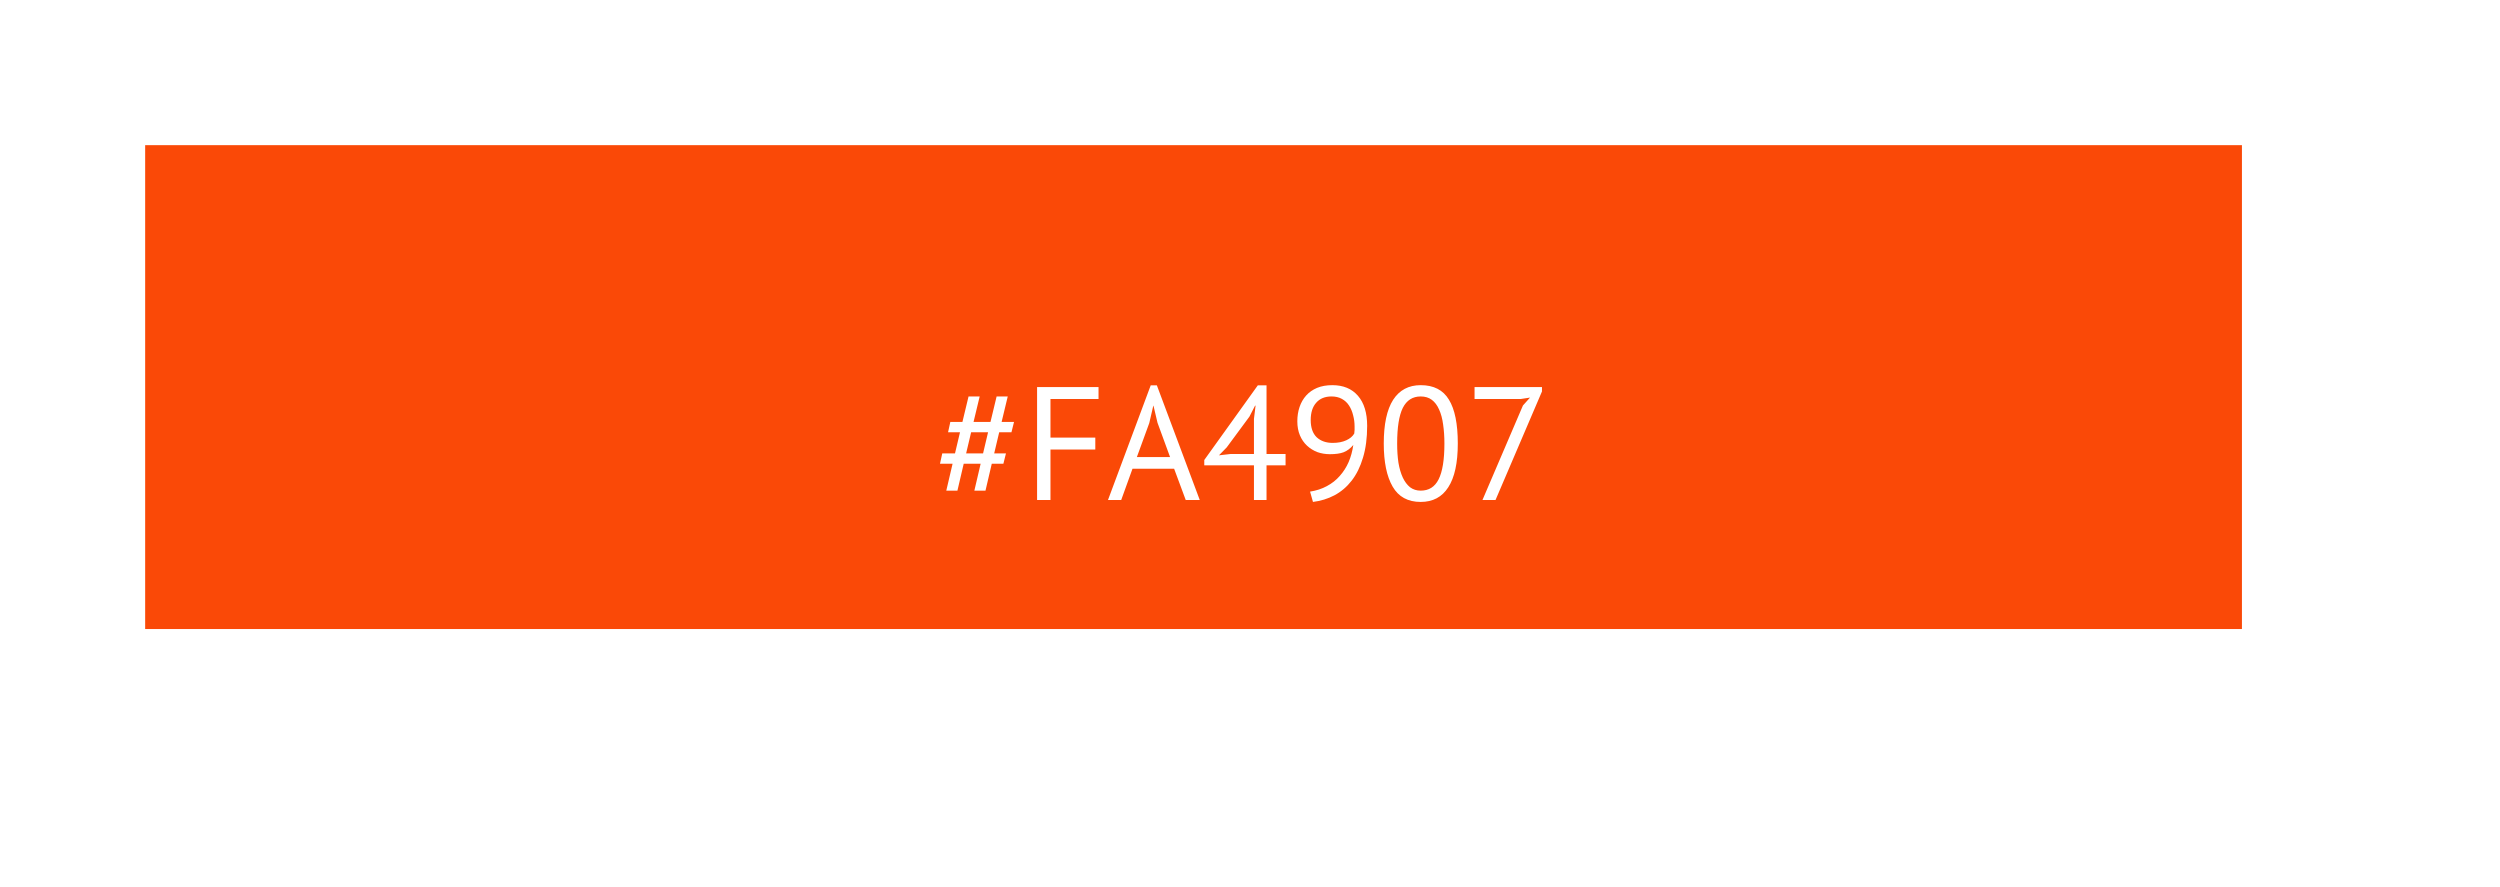 <?xml version="1.0" encoding="UTF-8"?> <svg xmlns="http://www.w3.org/2000/svg" width="310" height="110" viewBox="0 0 310 110" fill="none"> <g filter="url(#filter0_dd)"> <rect x="24" y="24" width="260" height="60" fill="#FA4907"></rect> </g> <path d="M121.6 57.5H119.5L118.72 60.84H117.34L118.12 57.5H116.56L116.84 56.22H118.42L119.04 53.6H117.56L117.84 52.32H119.34L120.1 49.16H121.48L120.72 52.32H122.82L123.58 49.16H124.96L124.2 52.32H125.74L125.42 53.6H123.9L123.28 56.22H124.74L124.42 57.5H122.98L122.2 60.84H120.82L121.6 57.5ZM119.8 56.22H121.9L122.52 53.6H120.42L119.8 56.22ZM128.598 48H136.218V49.48H130.258V54.26H135.818V55.74H130.258V62H128.598V48ZM145.59 58.12H140.43L139.03 62H137.39L142.69 47.78H143.45L148.77 62H147.03L145.59 58.12ZM140.97 56.68H145.09L143.53 52.42L143.03 50.3H143.01L142.51 52.46L140.97 56.68ZM159.41 57.7H157.05V62H155.49V57.7H149.33V57.04L155.97 47.78H157.05V56.3H159.41V57.7ZM155.49 51.94L155.69 50.3H155.63L154.93 51.66L152.11 55.48L151.15 56.46L152.55 56.3H155.49V51.94ZM160.868 52.24C160.868 51.6 160.961 51.007 161.148 50.46C161.335 49.913 161.608 49.44 161.968 49.04C162.328 48.64 162.775 48.327 163.308 48.1C163.855 47.873 164.488 47.76 165.208 47.76C166.568 47.76 167.628 48.2 168.388 49.08C169.148 49.96 169.528 51.2 169.528 52.8C169.528 54.307 169.355 55.627 169.008 56.76C168.675 57.88 168.208 58.827 167.608 59.6C167.008 60.373 166.295 60.98 165.468 61.42C164.655 61.847 163.768 62.12 162.808 62.24L162.448 60.96C163.221 60.84 163.915 60.613 164.528 60.28C165.155 59.947 165.688 59.527 166.128 59.02C166.581 58.513 166.948 57.94 167.228 57.3C167.508 56.647 167.701 55.94 167.808 55.18C167.448 55.607 167.048 55.907 166.608 56.08C166.181 56.24 165.615 56.32 164.908 56.32C164.361 56.32 163.841 56.233 163.348 56.06C162.868 55.873 162.441 55.607 162.068 55.26C161.695 54.913 161.401 54.487 161.188 53.98C160.975 53.473 160.868 52.893 160.868 52.24ZM162.528 52.08C162.528 53.027 162.775 53.74 163.268 54.22C163.775 54.687 164.435 54.92 165.248 54.92C165.901 54.92 166.461 54.813 166.928 54.6C167.395 54.387 167.728 54.107 167.928 53.76C167.955 53.587 167.968 53.433 167.968 53.3C167.968 53.167 167.968 53.027 167.968 52.88C167.968 52.4 167.908 51.94 167.788 51.5C167.681 51.047 167.515 50.647 167.288 50.3C167.061 49.94 166.761 49.66 166.388 49.46C166.028 49.26 165.601 49.16 165.108 49.16C164.295 49.16 163.661 49.42 163.208 49.94C162.755 50.447 162.528 51.16 162.528 52.08ZM171.587 55C171.587 52.6 171.973 50.793 172.747 49.58C173.533 48.367 174.673 47.76 176.167 47.76C177.78 47.76 178.947 48.36 179.667 49.56C180.4 50.747 180.767 52.56 180.767 55C180.767 57.4 180.373 59.207 179.587 60.42C178.813 61.633 177.673 62.24 176.167 62.24C174.58 62.24 173.42 61.607 172.687 60.34C171.953 59.073 171.587 57.293 171.587 55ZM173.247 55C173.247 55.867 173.3 56.66 173.407 57.38C173.527 58.087 173.707 58.7 173.947 59.22C174.187 59.727 174.487 60.127 174.847 60.42C175.22 60.7 175.66 60.84 176.167 60.84C177.18 60.84 177.92 60.373 178.387 59.44C178.867 58.493 179.107 57.013 179.107 55C179.107 54.147 179.053 53.36 178.947 52.64C178.853 51.92 178.687 51.3 178.447 50.78C178.22 50.26 177.92 49.86 177.547 49.58C177.173 49.3 176.713 49.16 176.167 49.16C175.167 49.16 174.427 49.633 173.947 50.58C173.48 51.527 173.247 53 173.247 55ZM183.825 62L188.845 50.28L189.725 49.3L188.545 49.48H182.845V48H191.205V48.54L185.445 62H183.825Z" fill="white"></path> <defs> <filter id="filter0_dd" x="0" y="0" width="310" height="110" filterUnits="userSpaceOnUse" color-interpolation-filters="sRGB"> <feFlood flood-opacity="0" result="BackgroundImageFix"></feFlood> <feColorMatrix in="SourceAlpha" type="matrix" values="0 0 0 0 0 0 0 0 0 0 0 0 0 0 0 0 0 0 127 0" result="hardAlpha"></feColorMatrix> <feMorphology radius="5" operator="dilate" in="SourceAlpha" result="effect1_dropShadow"></feMorphology> <feOffset dx="1" dy="1"></feOffset> <feGaussianBlur stdDeviation="10"></feGaussianBlur> <feComposite in2="hardAlpha" operator="out"></feComposite> <feColorMatrix type="matrix" values="0 0 0 0 0.102 0 0 0 0 0.12 0 0 0 0 0.283 0 0 0 0.06 0"></feColorMatrix> <feBlend mode="normal" in2="BackgroundImageFix" result="effect1_dropShadow"></feBlend> <feColorMatrix in="SourceAlpha" type="matrix" values="0 0 0 0 0 0 0 0 0 0 0 0 0 0 0 0 0 0 127 0" result="hardAlpha"></feColorMatrix> <feMorphology radius="4" operator="erode" in="SourceAlpha" result="effect2_dropShadow"></feMorphology> <feOffset dx="-7" dy="-7"></feOffset> <feGaussianBlur stdDeviation="3.5"></feGaussianBlur> <feComposite in2="hardAlpha" operator="out"></feComposite> <feColorMatrix type="matrix" values="0 0 0 0 0.871 0 0 0 0 0.871 0 0 0 0 0.871 0 0 0 0.47 0"></feColorMatrix> <feBlend mode="normal" in2="effect1_dropShadow" result="effect2_dropShadow"></feBlend> <feBlend mode="normal" in="SourceGraphic" in2="effect2_dropShadow" result="shape"></feBlend> </filter> </defs> </svg> 